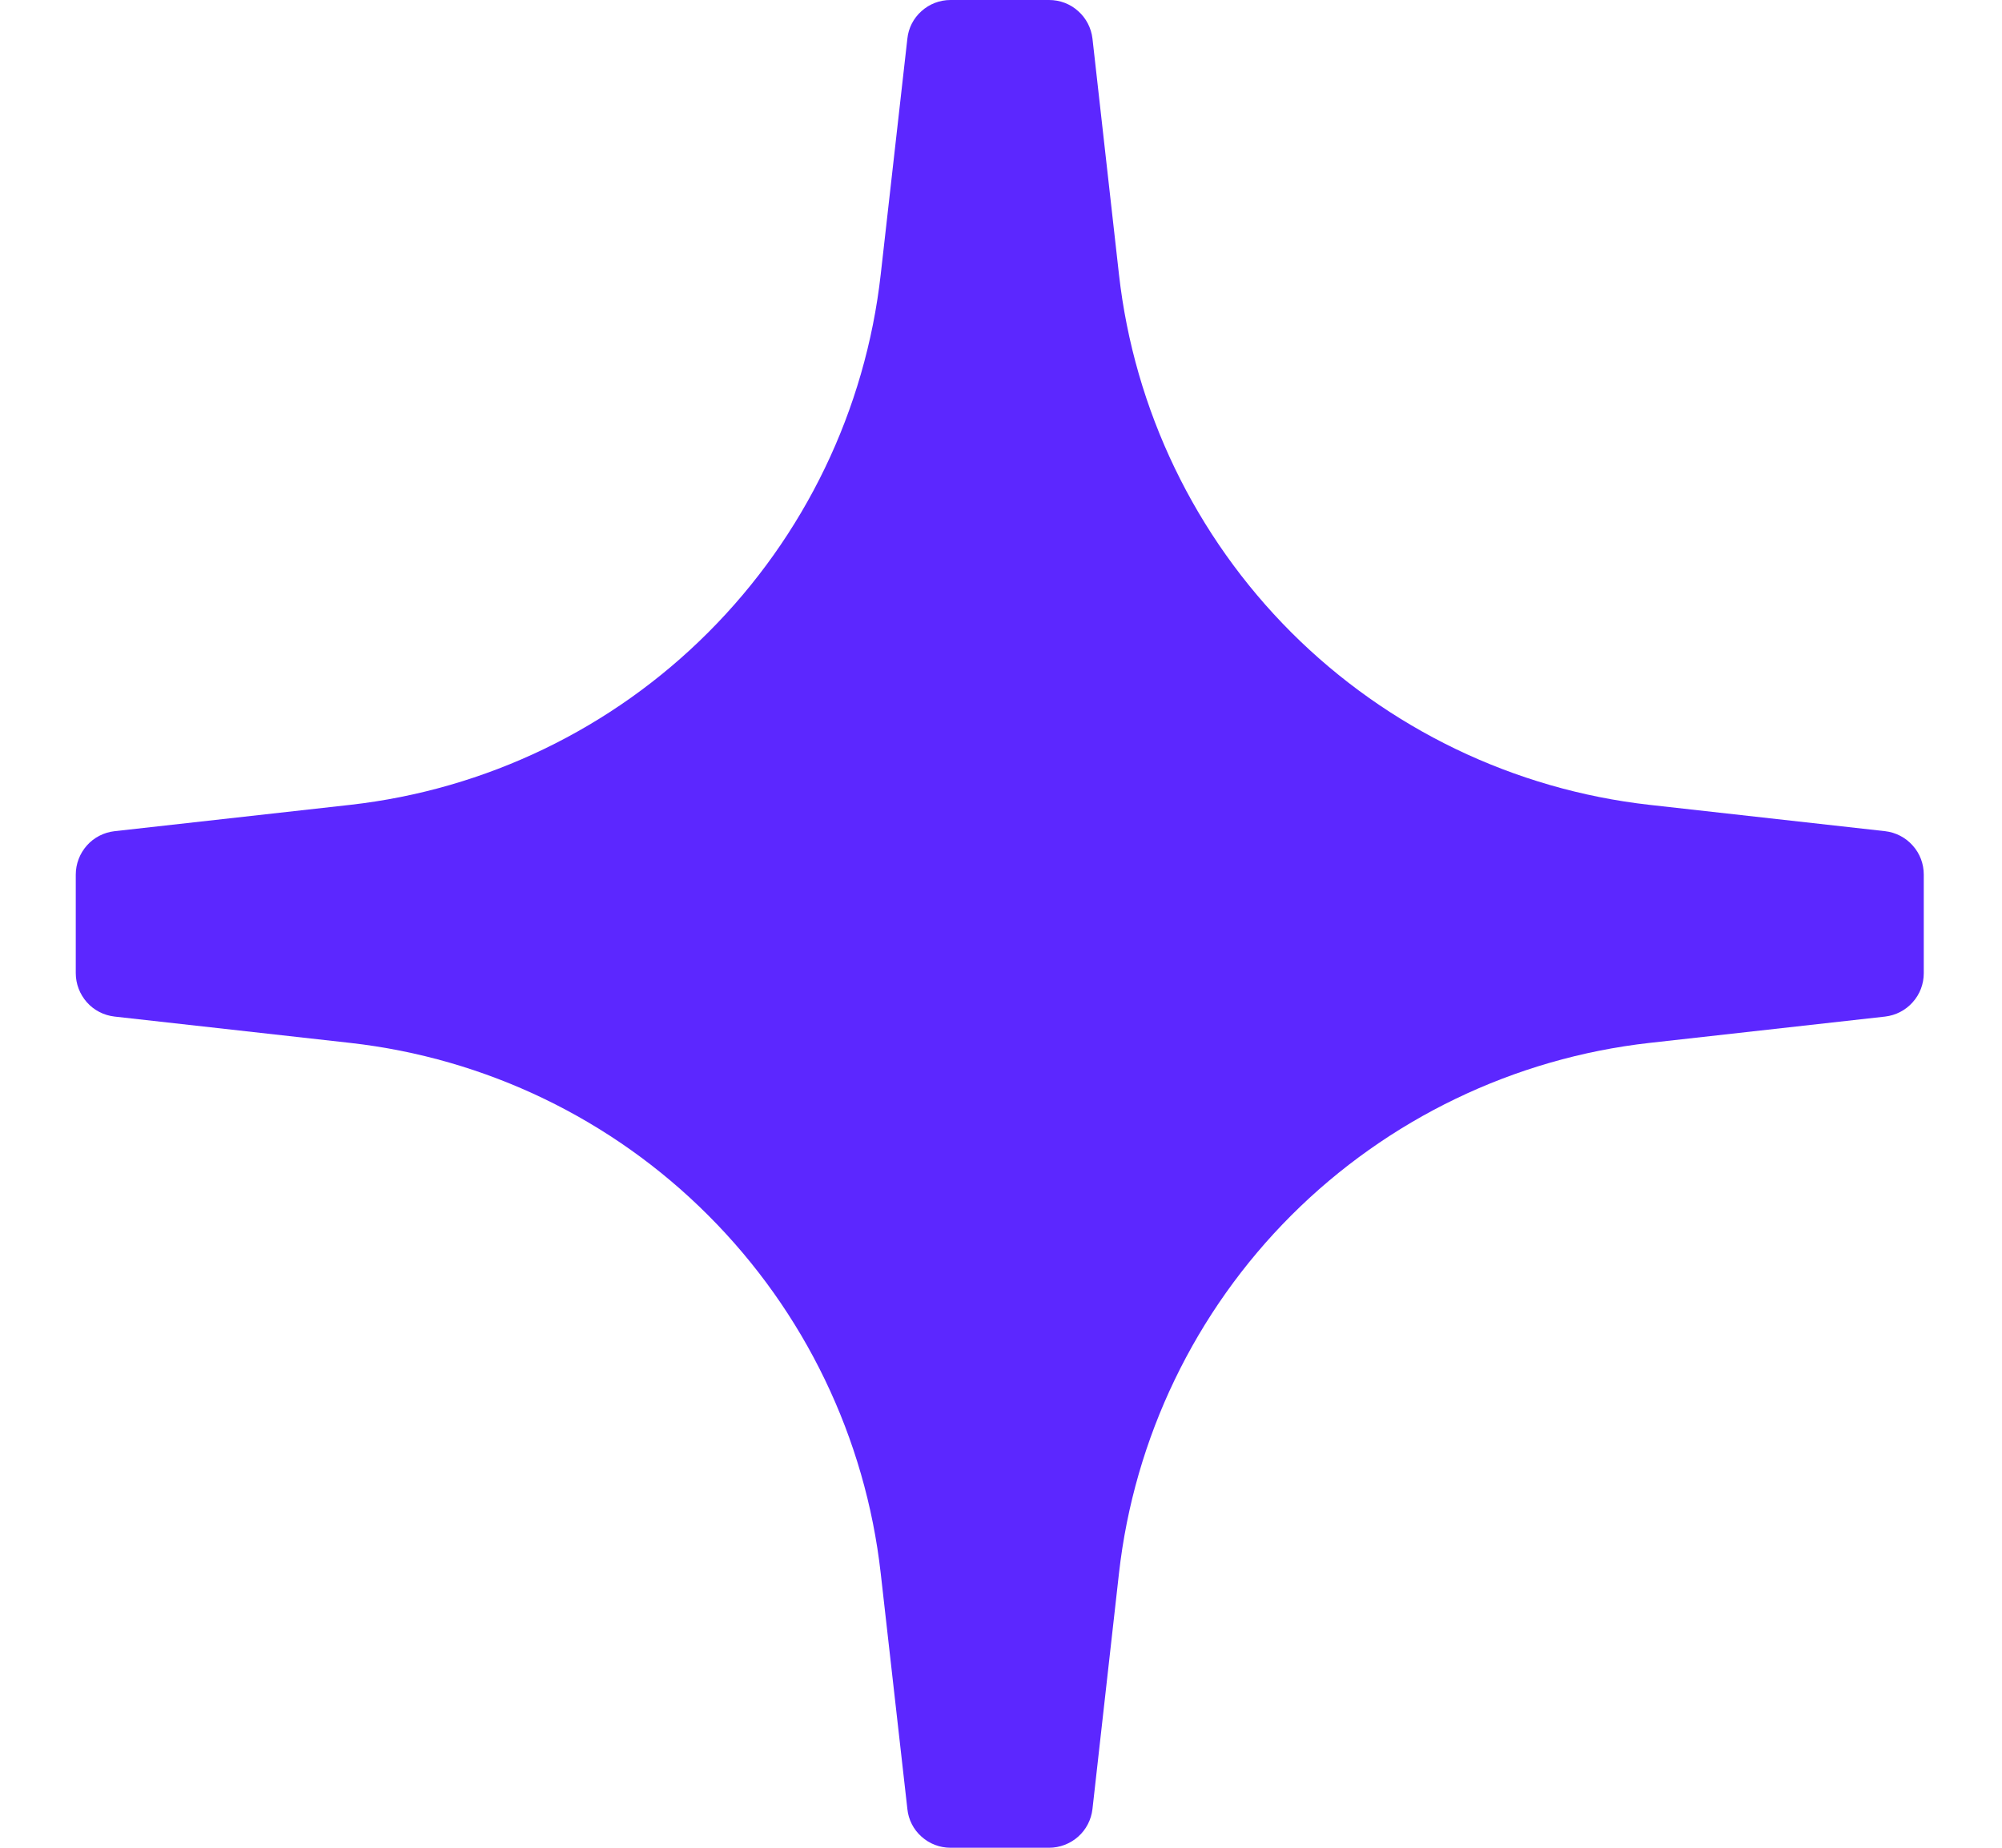 <svg width="13" height="12" viewBox="0 0 13 12" fill="none" xmlns="http://www.w3.org/2000/svg">
<path d="M12.241 5.398L10.711 5.227C9.832 5.128 9.012 4.733 8.386 4.108C7.76 3.482 7.365 2.662 7.266 1.782L7.094 0.251C7.086 0.182 7.053 0.118 7.001 0.072C6.949 0.025 6.882 -5.24865e-05 6.812 8.10013e-08H6.172C6.102 -1.11998e-05 6.035 0.026 5.984 0.072C5.932 0.118 5.899 0.182 5.892 0.251L5.719 1.782C5.62 2.662 5.225 3.481 4.599 4.107C3.974 4.733 3.154 5.128 2.274 5.227L0.744 5.398C0.674 5.406 0.61 5.439 0.564 5.491C0.518 5.543 0.492 5.61 0.492 5.68V6.32C0.492 6.39 0.518 6.457 0.564 6.509C0.61 6.561 0.674 6.594 0.744 6.602L2.274 6.773C3.154 6.872 3.974 7.267 4.599 7.893C5.225 8.519 5.62 9.338 5.719 10.218L5.892 11.748C5.899 11.818 5.932 11.882 5.984 11.928C6.035 11.974 6.102 12 6.172 12H6.812C6.882 12 6.949 11.974 7.001 11.928C7.053 11.882 7.086 11.818 7.094 11.748L7.266 10.218C7.365 9.338 7.76 8.518 8.386 7.892C9.012 7.267 9.832 6.872 10.711 6.773L12.241 6.602C12.31 6.594 12.374 6.561 12.42 6.509C12.467 6.457 12.492 6.39 12.492 6.32V5.68C12.492 5.61 12.467 5.543 12.42 5.491C12.374 5.439 12.31 5.406 12.241 5.398Z" fill="#5C27FF"/>
</svg>
